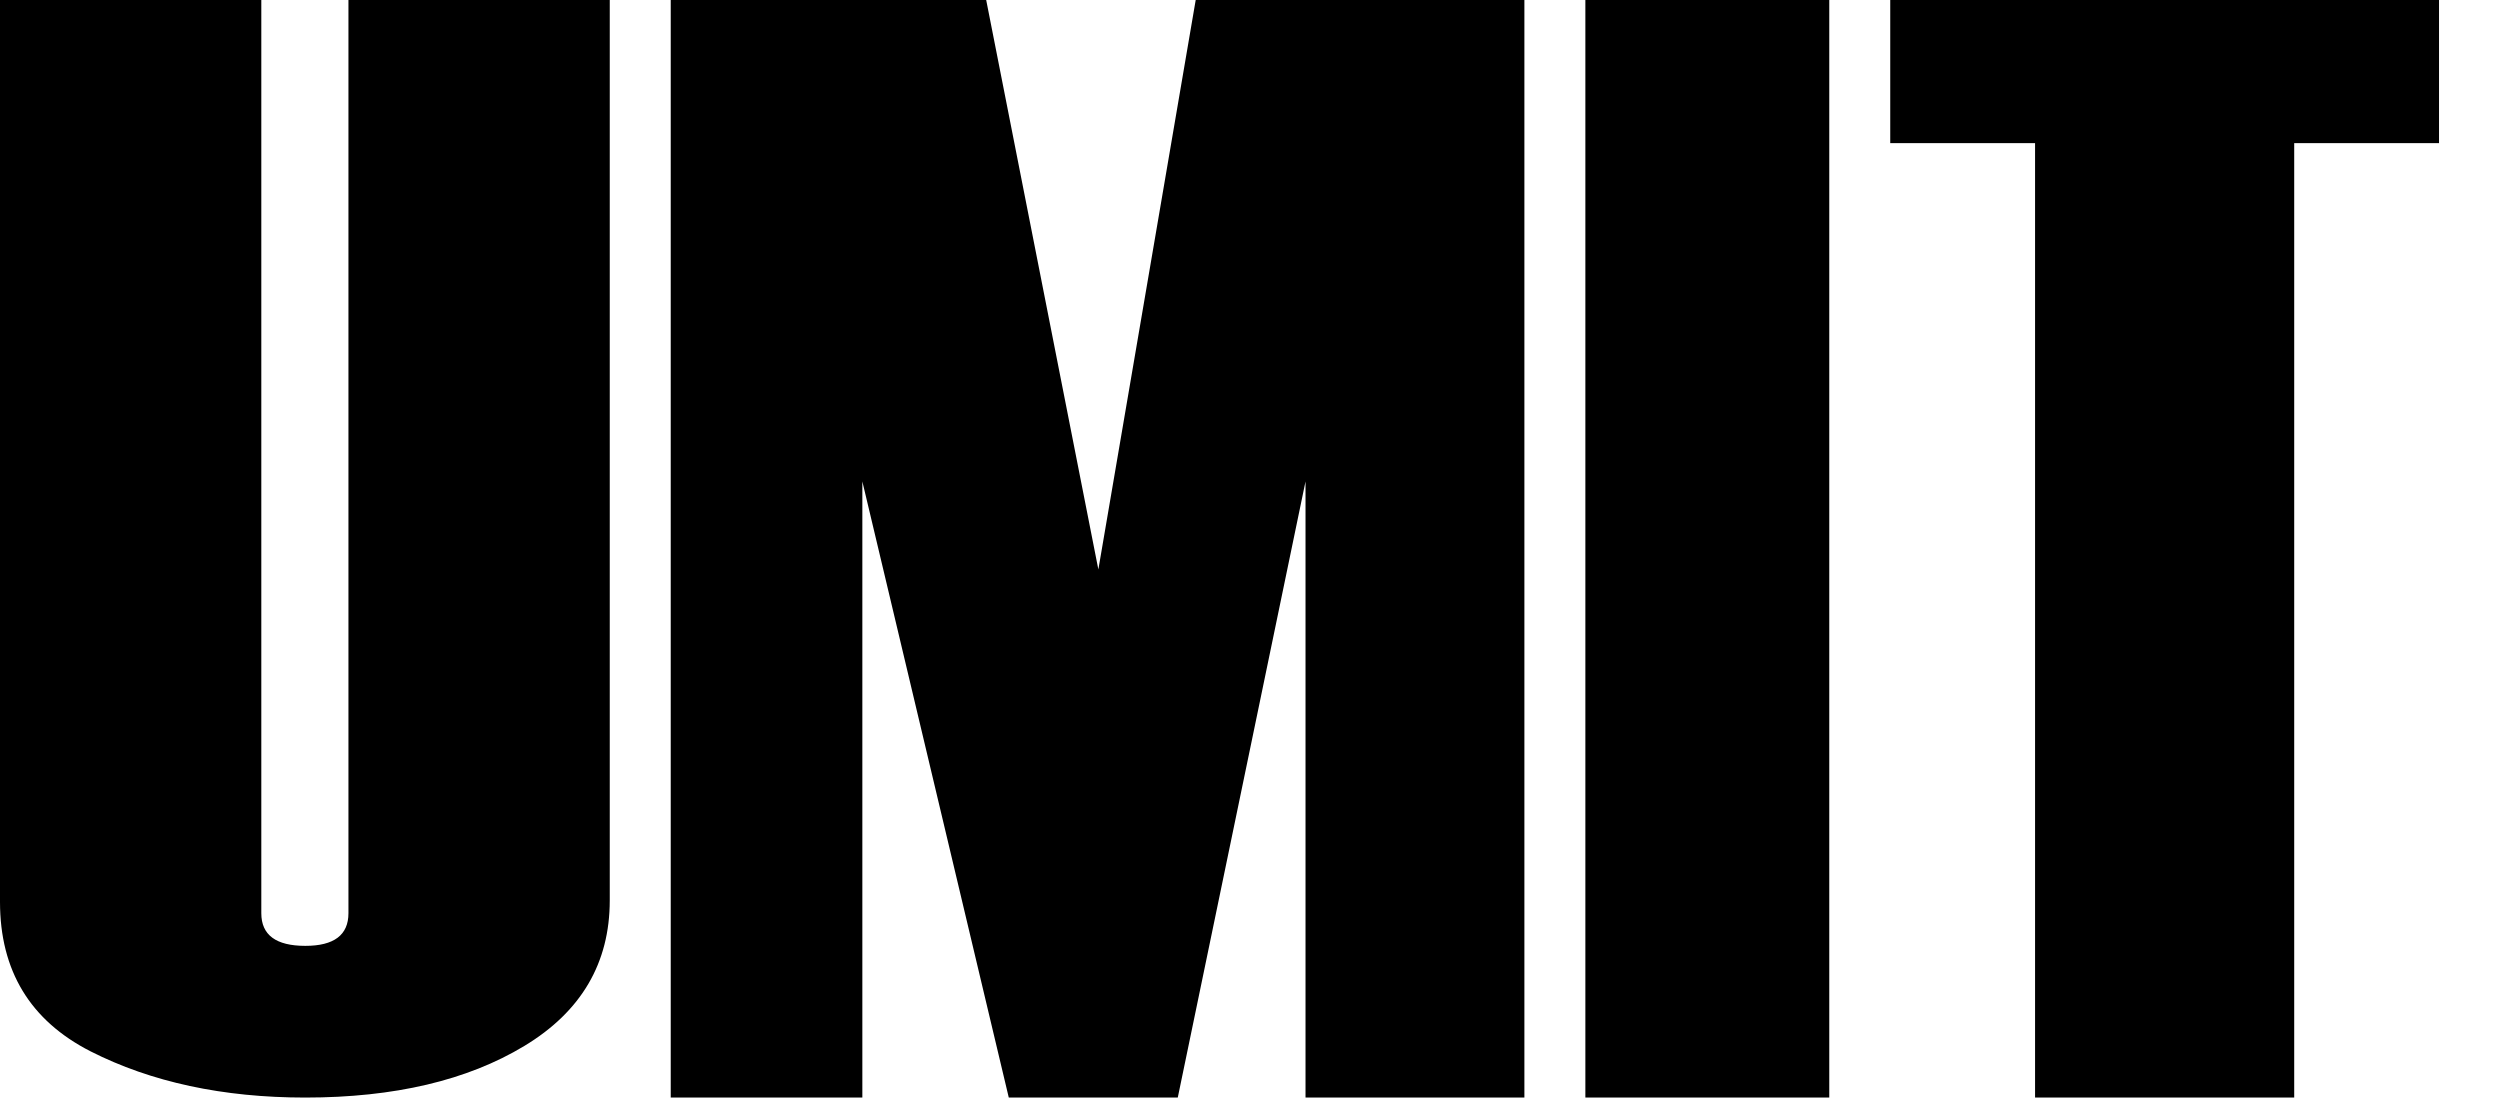 <svg xmlns="http://www.w3.org/2000/svg" width="82" height="36" viewBox="0 0 82 36" fill="none">
<path d="M0 0H8.571V29.954C8.571 30.668 9.052 31.024 10.014 31.024C10.957 31.024 11.429 30.668 11.429 29.954V0H20V29.531C20 31.588 19.066 33.18 17.197 34.308C15.329 35.436 12.934 36 10.014 36C7.311 36 4.961 35.494 2.966 34.482C0.989 33.471 0 31.837 0 29.581V0Z" fill="black"/>
<path d="M50 36H42.821V15.791L38.631 36H33.088L28.285 15.791V36H22V0H32.347L36.026 18.678L39.219 0H50V36Z" fill="black"/>
<path d="M60 36H52V0H60V36Z" fill="black"/>
<path d="M80 4.695H75.25V36H66.75V4.695H62V0H80V4.695Z" fill="black"/>
</svg>